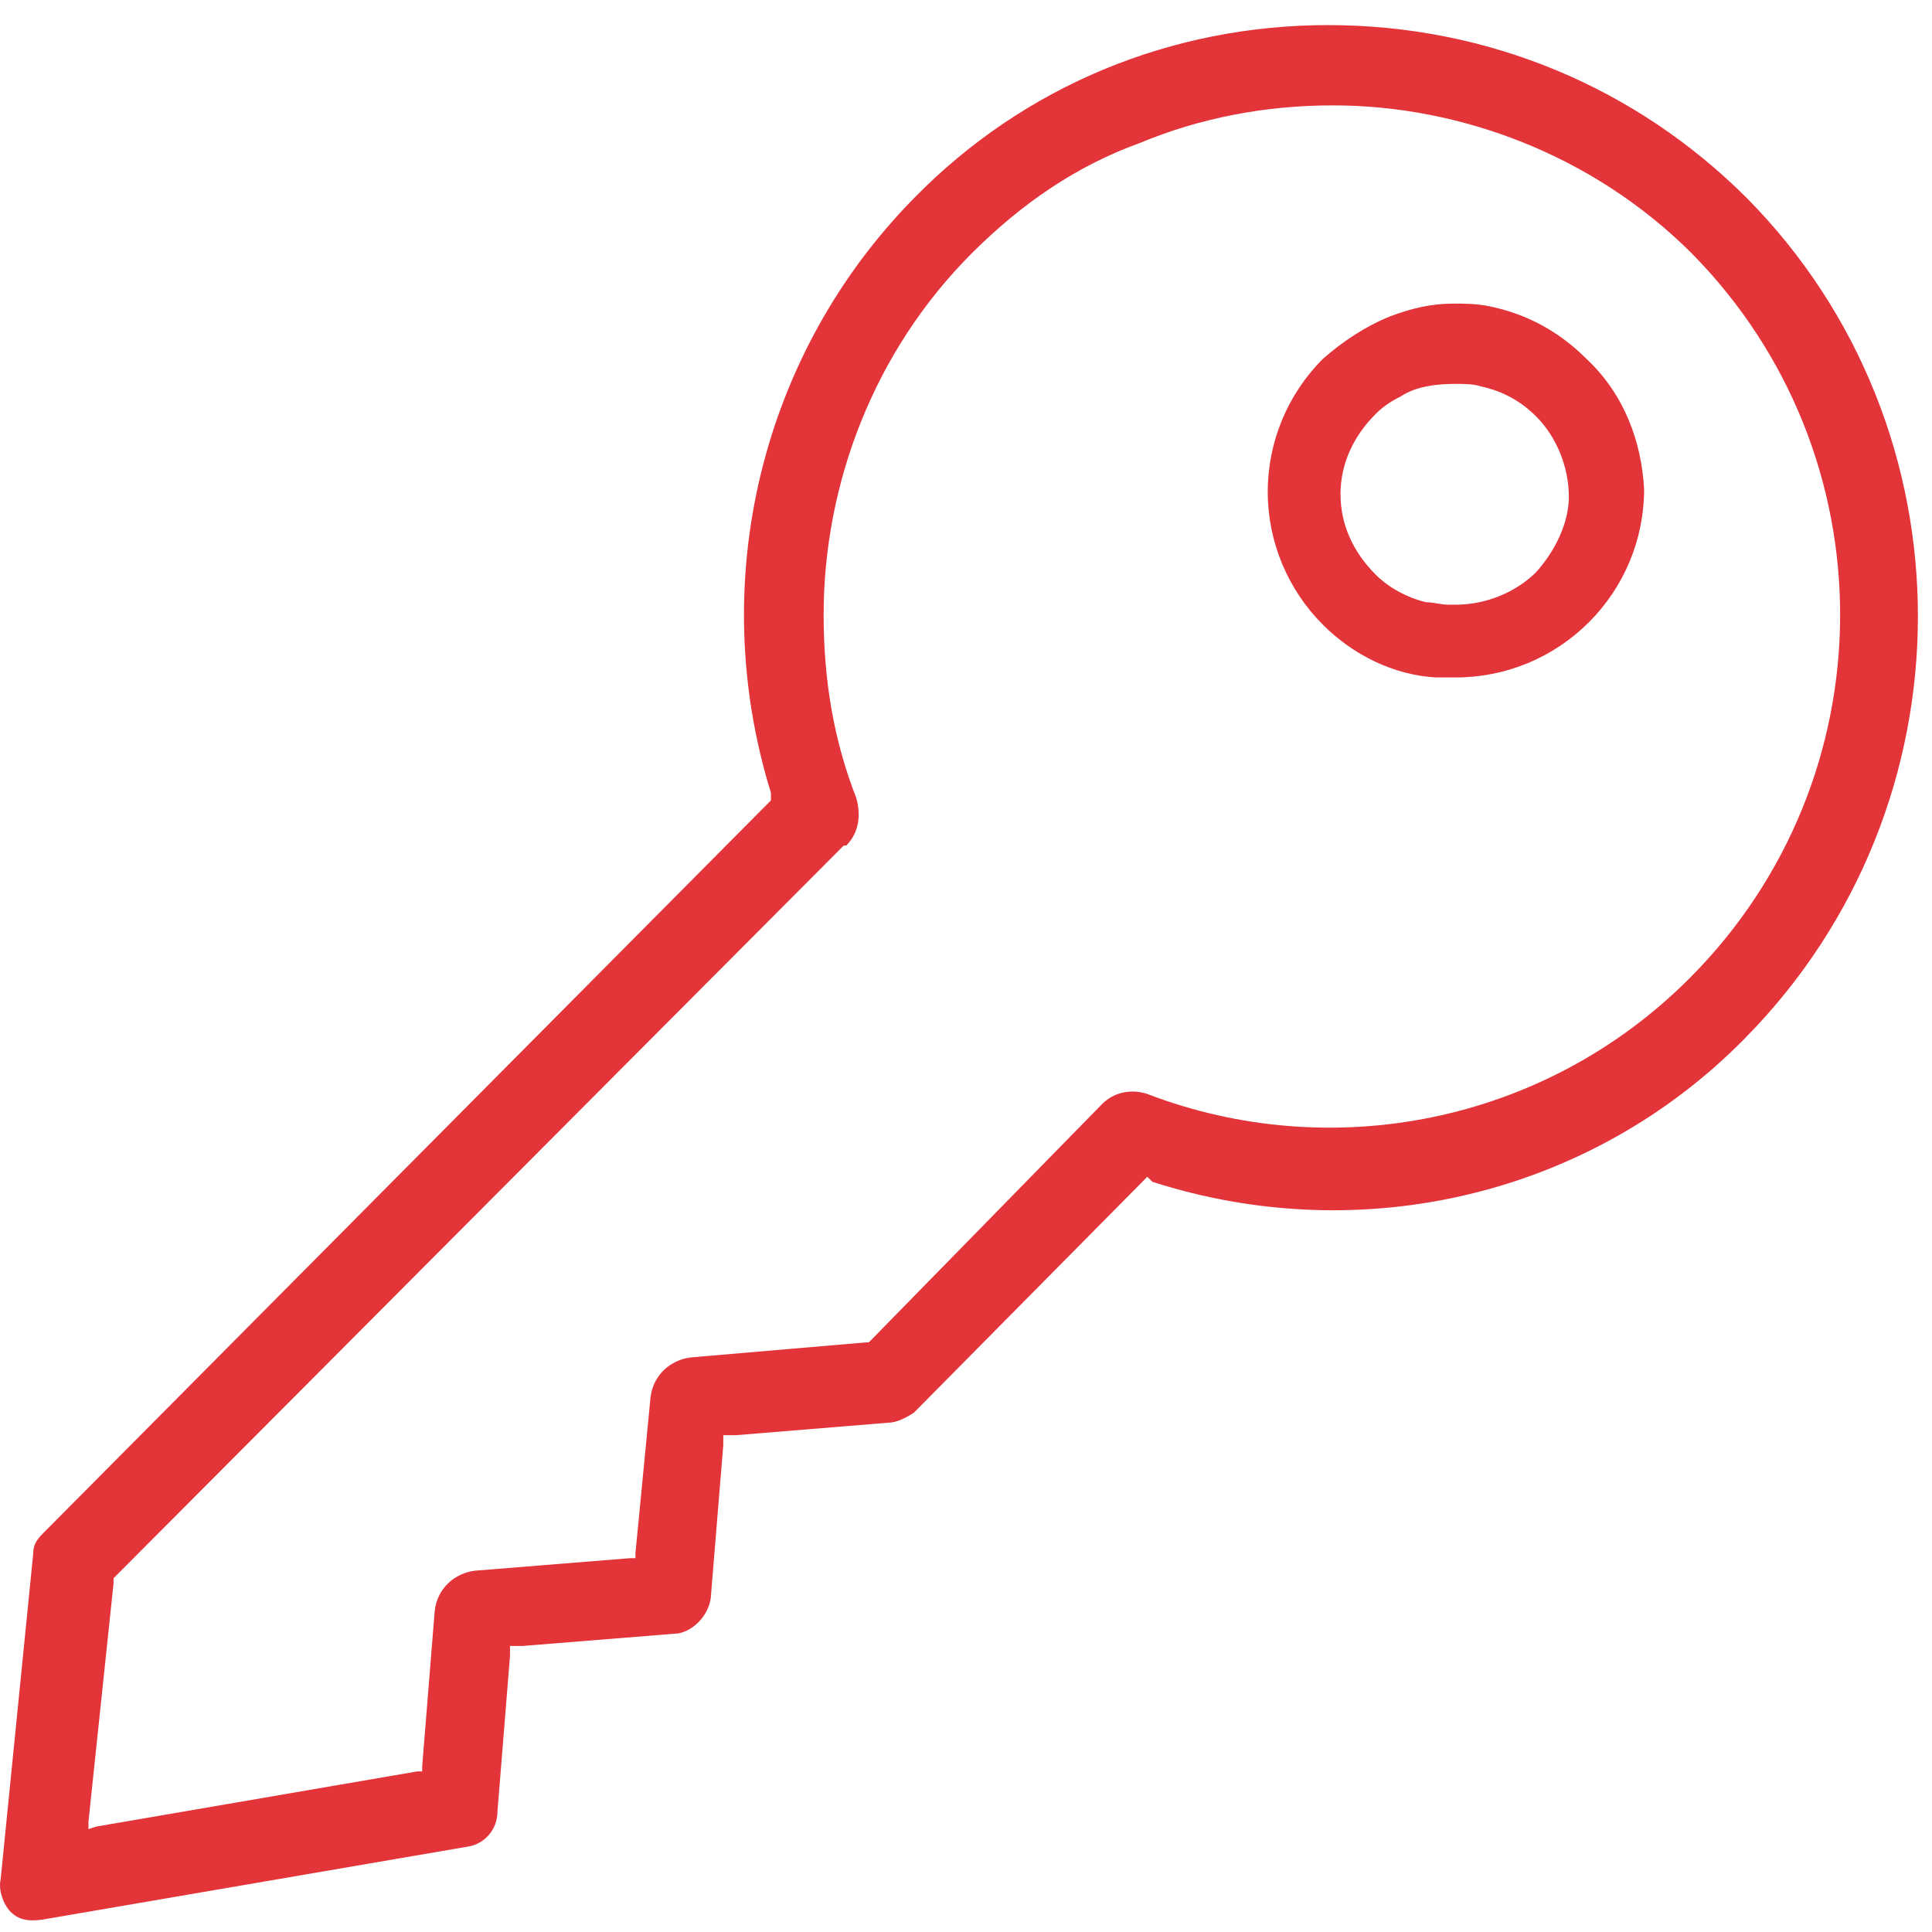 <svg width="77" height="77" viewBox="0 0 77 77" fill="none" xmlns="http://www.w3.org/2000/svg">
<rect width="77" height="77" fill="white"/>
<path d="M69.626 7.9C65.226 3.5 59.326 1 52.926 1C46.726 1 40.826 3.4 36.426 7.9C30.326 14.1 28.126 23.2 30.726 31.6V31.9L1.726 61.1C1.426 61.4 1.326 61.6 1.326 61.9L0.026 74.9C-0.074 75.3 0.126 75.9 0.426 76.2C0.726 76.5 1.126 76.6 1.726 76.5L18.626 73.6C19.326 73.5 19.826 72.9 19.826 72.2L20.326 66V65.6H20.826L27.026 65.1C27.626 65 28.226 64.4 28.326 63.7L28.826 57.6V57.2H29.326L35.426 56.7C35.726 56.7 36.126 56.5 36.426 56.3L45.726 46.9L45.926 47.1C54.326 49.8 63.426 47.6 69.526 41.4C78.726 32.1 78.726 17.1 69.626 7.9ZM67.326 39C61.526 44.8 53.026 46.4 45.726 43.6C45.126 43.4 44.426 43.5 43.926 44L34.726 53.4L34.626 53.5H34.526L27.526 54.1C26.726 54.2 26.026 54.8 25.926 55.7L25.326 61.9V62.1H25.126L18.926 62.6C18.126 62.7 17.426 63.3 17.326 64.2L16.826 70.4V70.6H16.626L3.826 72.8L3.526 72.9V72.6L4.526 63.1V62.9L33.626 33.7H33.726C34.226 33.2 34.326 32.5 34.126 31.8C33.226 29.5 32.826 27.1 32.826 24.5C32.826 19.3 34.826 14 38.726 10.1C40.726 8.1 42.926 6.6 45.426 5.7C47.826 4.7 50.426 4.2 53.126 4.2C58.226 4.2 63.526 6.2 67.426 10.1C75.326 18.1 75.326 31 67.326 39ZM57.326 27.1C57.226 27.1 57.226 27.1 57.326 27.1V27.1ZM57.326 27.1C57.226 27.1 57.226 27.1 57.326 27.1V27.1ZM57.326 27.1C57.226 27.1 57.226 27.1 57.326 27.1V27.1ZM57.326 27.1C57.226 27.1 57.226 27.1 57.326 27.1V27.1ZM57.326 27.1C57.226 27.1 57.226 27.1 57.326 27.1V27.1ZM57.326 27.1C57.226 27.1 57.226 27.1 57.326 27.1V27.1ZM57.326 27.1C57.226 27.1 57.226 27.1 57.326 27.1V27.1ZM57.326 27.1C57.226 27.1 57.226 27.1 57.326 27.1V27.1ZM57.326 27.1C57.226 27.1 57.226 27.1 57.326 27.1V27.1ZM57.326 27.1C57.226 27.1 57.226 27.1 57.326 27.1V27.1ZM57.326 27.1C57.226 27.1 57.226 27.1 57.326 27.1Z" fill="#E23439"/>
<path d="M63.226 14.3C62.126 13.2 60.826 12.5 59.326 12.2C58.826 12.1 58.326 12.1 57.926 12.1C57.026 12.1 56.226 12.3 55.426 12.6C54.426 13 53.526 13.6 52.726 14.3C51.326 15.7 50.526 17.6 50.526 19.6C50.526 21.6 51.326 23.5 52.726 24.9C53.926 26.1 55.526 26.9 57.226 27C57.226 27 57.226 27 57.326 27C57.526 27 57.826 27 58.026 27C60.026 27 61.926 26.2 63.326 24.8C64.726 23.4 65.526 21.5 65.526 19.5C65.426 17.6 64.726 15.7 63.226 14.3ZM61.226 22.8C60.426 23.6 59.226 24.1 58.026 24.1C57.926 24.1 57.826 24.1 57.726 24.1C57.426 24.1 57.126 24 56.826 24C56.026 23.8 55.326 23.4 54.826 22.9C53.926 22 53.426 20.9 53.426 19.7C53.426 18.5 53.926 17.4 54.826 16.5C55.126 16.2 55.426 16 55.826 15.8C56.426 15.4 57.226 15.3 58.026 15.3C58.326 15.3 58.726 15.3 59.026 15.4C59.926 15.6 60.626 16 61.226 16.6C62.026 17.4 62.526 18.6 62.526 19.8C62.526 20.8 62.026 21.9 61.226 22.8Z" fill="#E23439"/>
</svg>
